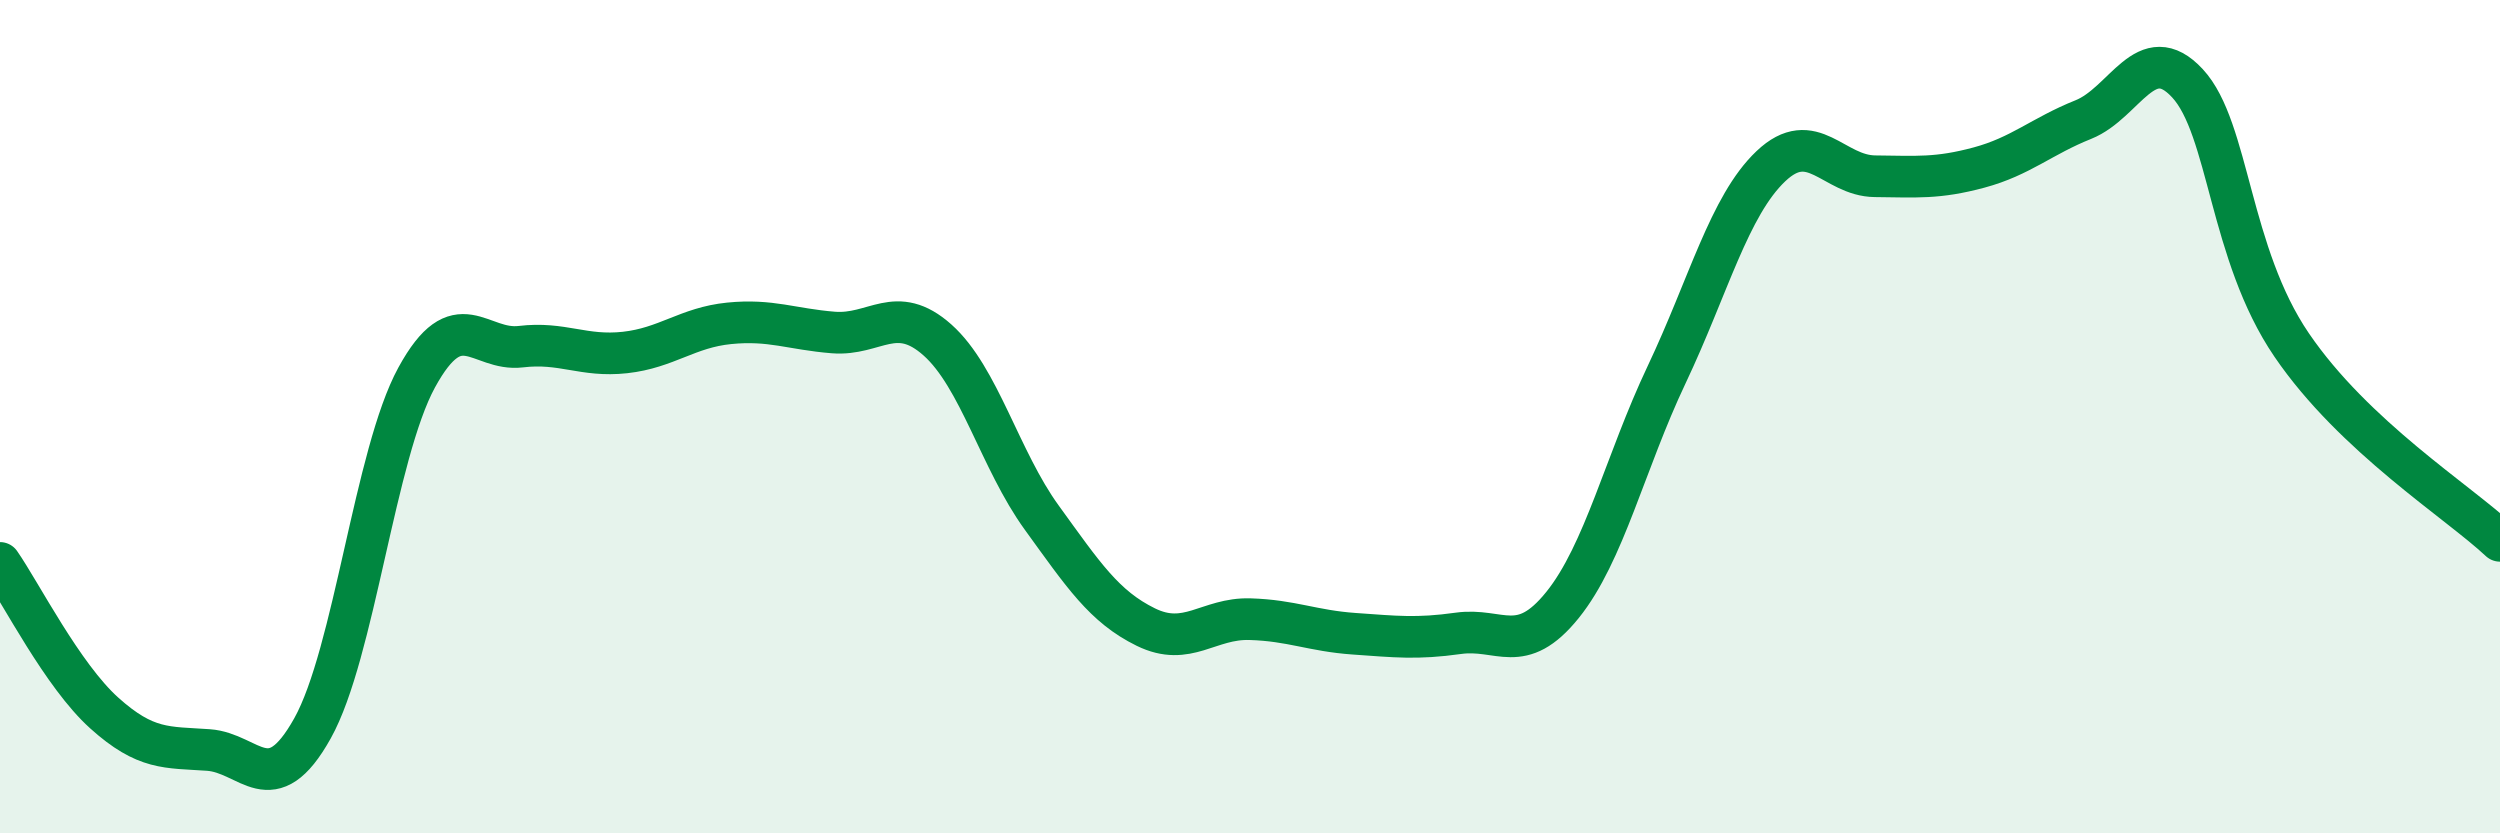 
    <svg width="60" height="20" viewBox="0 0 60 20" xmlns="http://www.w3.org/2000/svg">
      <path
        d="M 0,13.51 C 0.5,14.23 1.5,16.21 2.5,17.11 C 3.5,18.01 4,17.93 5,18 C 6,18.07 6.5,19.27 7.5,17.48 C 8.5,15.69 9,10.89 10,9.06 C 11,7.23 11.5,8.44 12.5,8.32 C 13.5,8.2 14,8.57 15,8.46 C 16,8.35 16.5,7.86 17.5,7.76 C 18.5,7.66 19,7.9 20,7.98 C 21,8.06 21.5,7.27 22.5,8.16 C 23.5,9.05 24,11.04 25,12.42 C 26,13.8 26.5,14.56 27.5,15.05 C 28.5,15.54 29,14.83 30,14.86 C 31,14.89 31.5,15.14 32.5,15.21 C 33.5,15.28 34,15.34 35,15.2 C 36,15.06 36.5,15.76 37.5,14.52 C 38.5,13.28 39,11.1 40,8.99 C 41,6.88 41.5,4.94 42.5,3.99 C 43.5,3.04 44,4.22 45,4.23 C 46,4.24 46.5,4.29 47.5,4.02 C 48.5,3.75 49,3.27 50,2.87 C 51,2.47 51.5,0.92 52.5,2 C 53.5,3.08 53.5,6.08 55,8.28 C 56.5,10.48 59,12.04 60,12.98L60 20L0 20Z"
        fill="#008740"
        opacity="0.1"
        stroke-linecap="round"
        stroke-linejoin="round"
      />
      <path
        d="M 0,13.51 C 0.5,14.23 1.5,16.21 2.5,17.11 C 3.5,18.01 4,17.93 5,18 C 6,18.07 6.5,19.27 7.5,17.48 C 8.5,15.69 9,10.89 10,9.06 C 11,7.23 11.5,8.44 12.5,8.32 C 13.5,8.2 14,8.57 15,8.46 C 16,8.35 16.5,7.86 17.5,7.76 C 18.5,7.66 19,7.9 20,7.98 C 21,8.06 21.5,7.27 22.5,8.16 C 23.5,9.05 24,11.04 25,12.42 C 26,13.8 26.5,14.56 27.5,15.05 C 28.5,15.54 29,14.83 30,14.86 C 31,14.89 31.5,15.14 32.5,15.21 C 33.5,15.28 34,15.34 35,15.2 C 36,15.06 36.5,15.76 37.5,14.52 C 38.5,13.28 39,11.1 40,8.99 C 41,6.88 41.5,4.94 42.5,3.99 C 43.5,3.04 44,4.22 45,4.23 C 46,4.24 46.5,4.29 47.5,4.02 C 48.5,3.75 49,3.27 50,2.87 C 51,2.47 51.5,0.92 52.5,2 C 53.5,3.08 53.5,6.08 55,8.28 C 56.5,10.48 59,12.04 60,12.98"
        stroke="#008740"
        stroke-width="1"
        fill="none"
        stroke-linecap="round"
        stroke-linejoin="round"
      />
    </svg>
  